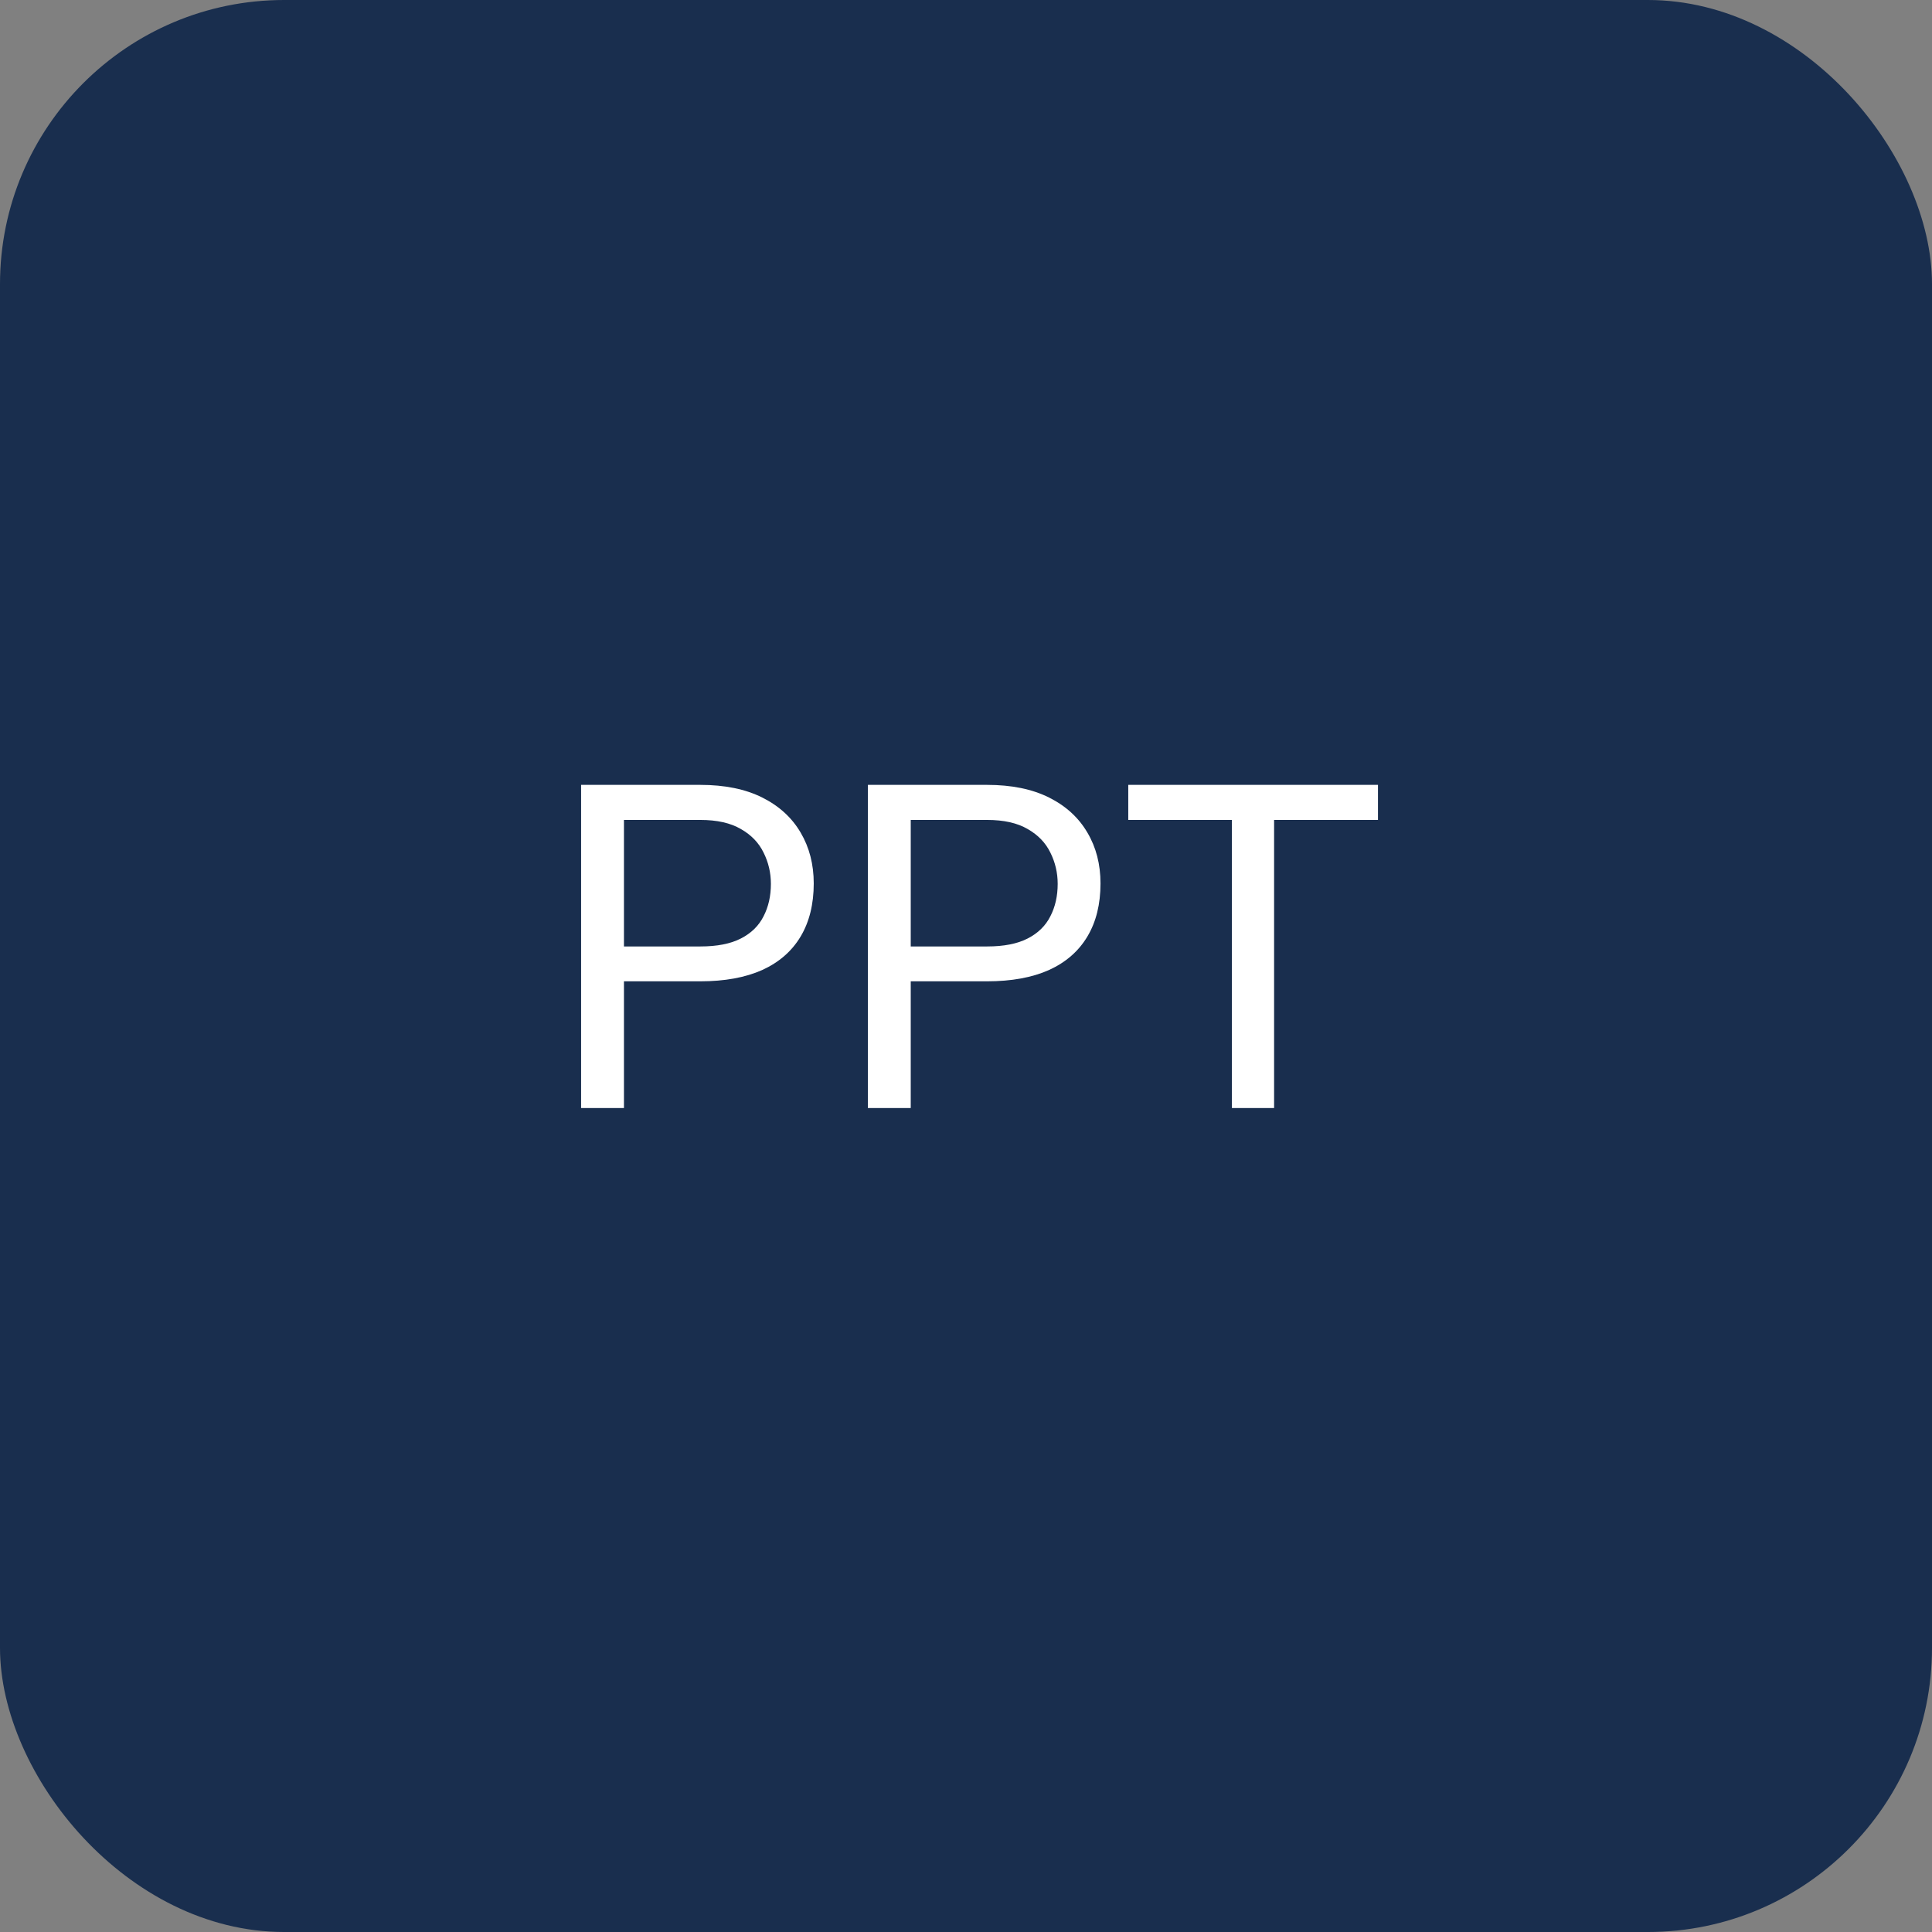 <svg width="68" height="68" viewBox="0 0 68 68" fill="none" xmlns="http://www.w3.org/2000/svg">
<rect x="0" y="0" width="68" height="68" fill="#808080" stroke="none"/>
<rect width="68" height="68" rx="10" fill="#192E4E"/>
<path d="M24.648 34.539H21.609V33.312H24.648C25.237 33.312 25.713 33.219 26.078 33.031C26.443 32.844 26.708 32.583 26.875 32.25C27.047 31.917 27.133 31.537 27.133 31.109C27.133 30.719 27.047 30.352 26.875 30.008C26.708 29.664 26.443 29.388 26.078 29.18C25.713 28.966 25.237 28.859 24.648 28.859H21.961V39H20.453V27.625H24.648C25.508 27.625 26.234 27.773 26.828 28.07C27.422 28.367 27.872 28.779 28.18 29.305C28.487 29.826 28.641 30.422 28.641 31.094C28.641 31.823 28.487 32.445 28.18 32.961C27.872 33.477 27.422 33.87 26.828 34.141C26.234 34.406 25.508 34.539 24.648 34.539ZM34.742 34.539H31.703V33.312H34.742C35.331 33.312 35.807 33.219 36.172 33.031C36.536 32.844 36.802 32.583 36.969 32.25C37.141 31.917 37.227 31.537 37.227 31.109C37.227 30.719 37.141 30.352 36.969 30.008C36.802 29.664 36.536 29.388 36.172 29.18C35.807 28.966 35.331 28.859 34.742 28.859H32.055V39H30.547V27.625H34.742C35.602 27.625 36.328 27.773 36.922 28.07C37.516 28.367 37.966 28.779 38.273 29.305C38.581 29.826 38.734 30.422 38.734 31.094C38.734 31.823 38.581 32.445 38.273 32.961C37.966 33.477 37.516 33.87 36.922 34.141C36.328 34.406 35.602 34.539 34.742 34.539ZM44.844 27.625V39H43.359V27.625H44.844ZM48.5 27.625V28.859H39.711V27.625H48.5Z" fill="white"/>
</svg>
